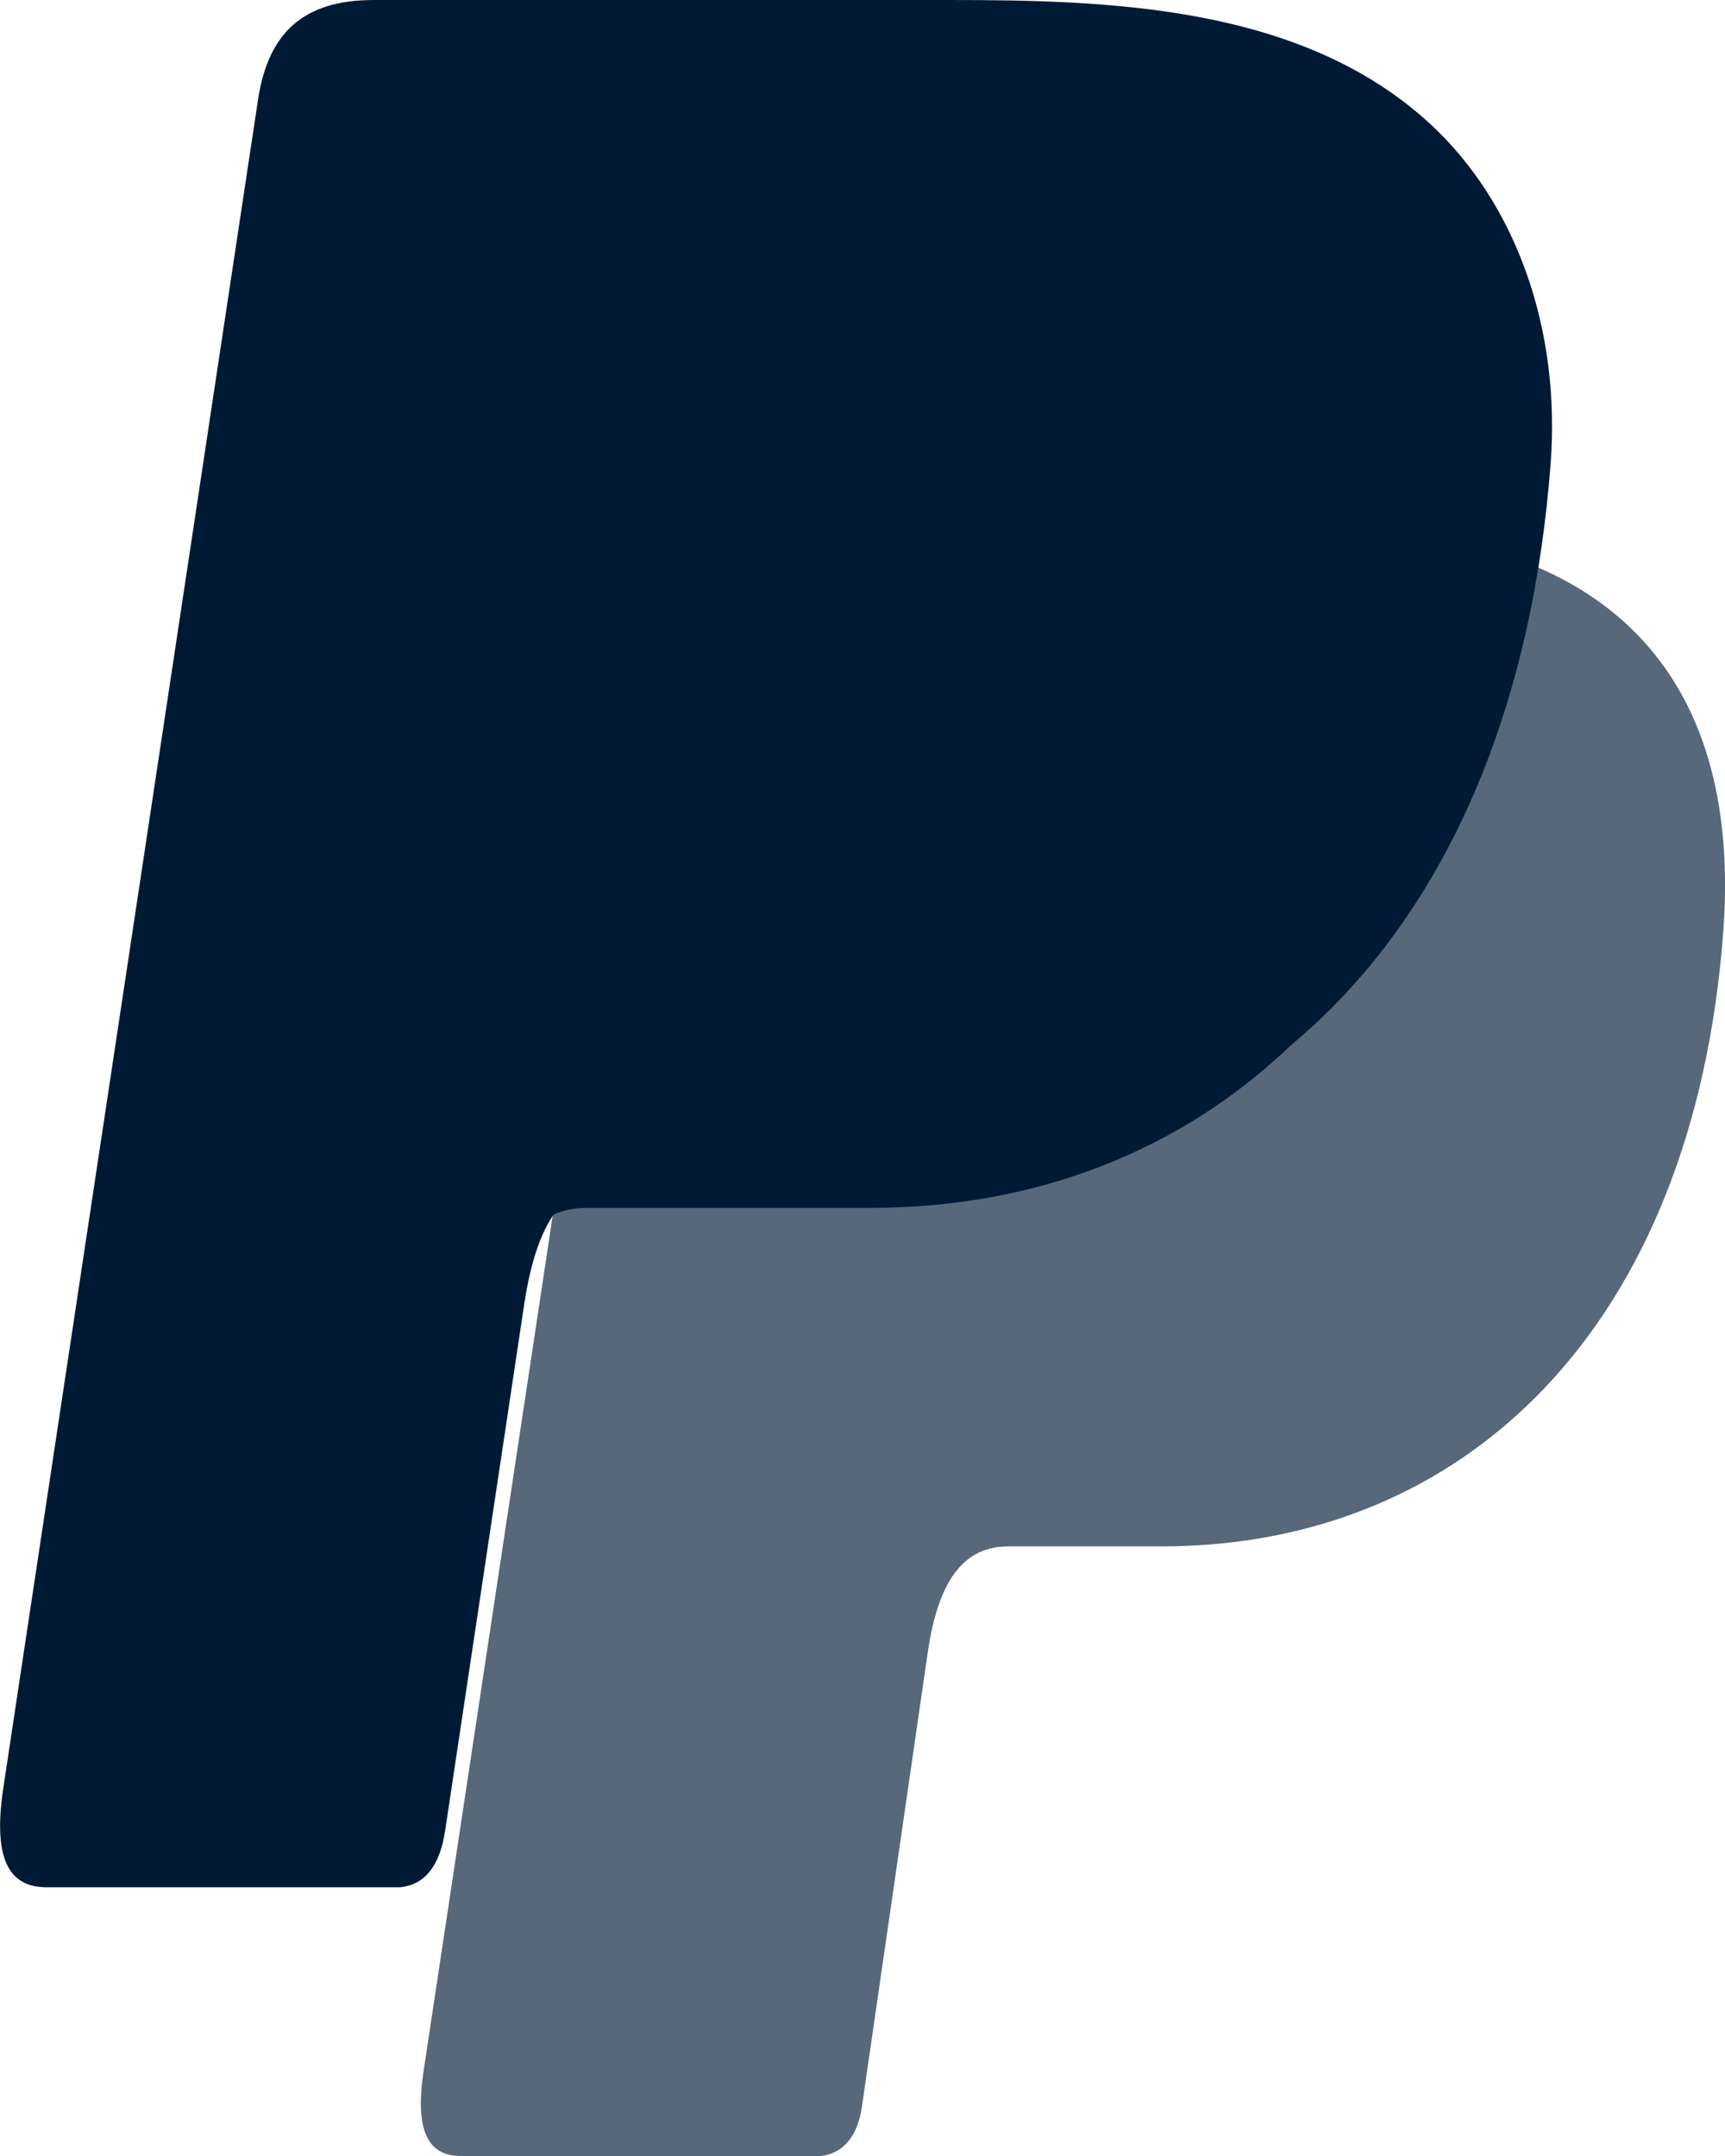 <svg width="16" height="20" viewBox="0 0 16 20" xmlns="http://www.w3.org/2000/svg">
    <g fill="#001A35" fill-rule="evenodd">
        <path d="M3.468 0h5.327c1.501 0 3.28.051 4.471 1.15.795.734 1.213 1.903 1.116 3.159-.326 4.257-2.76 6.641-6.023 6.641H5.732c-.448 0-.744.31-.87 1.15l-.733 4.881c-.048.317-.18.503-.419.526H.43c-.365 0-.494-.292-.399-.923L2.393.926C2.488.3 2.816 0 3.468 0"/>
        <path d="M6.894 4.902h5.322c2.858 0 3.934 1.513 3.768 3.74-.274 3.673-2.396 5.703-5.21 5.703h-1.42c-.386 0-.646.267-.75.992l-.61 4.21c-.04.273-.177.433-.384.453H4.273c-.314 0-.426-.251-.343-.796L5.968 5.701c.081-.541.364-.8.926-.8" fill-opacity=".66"/>
        <path d="m4.684 11.863.93-6.162c.082-.541.365-.799.927-.799h5.323c.88 0 1.592.144 2.15.409-.535 3.789-2.876 5.894-5.943 5.894H5.444c-.346 0-.605.185-.76.658"/>
    </g>
</svg>
